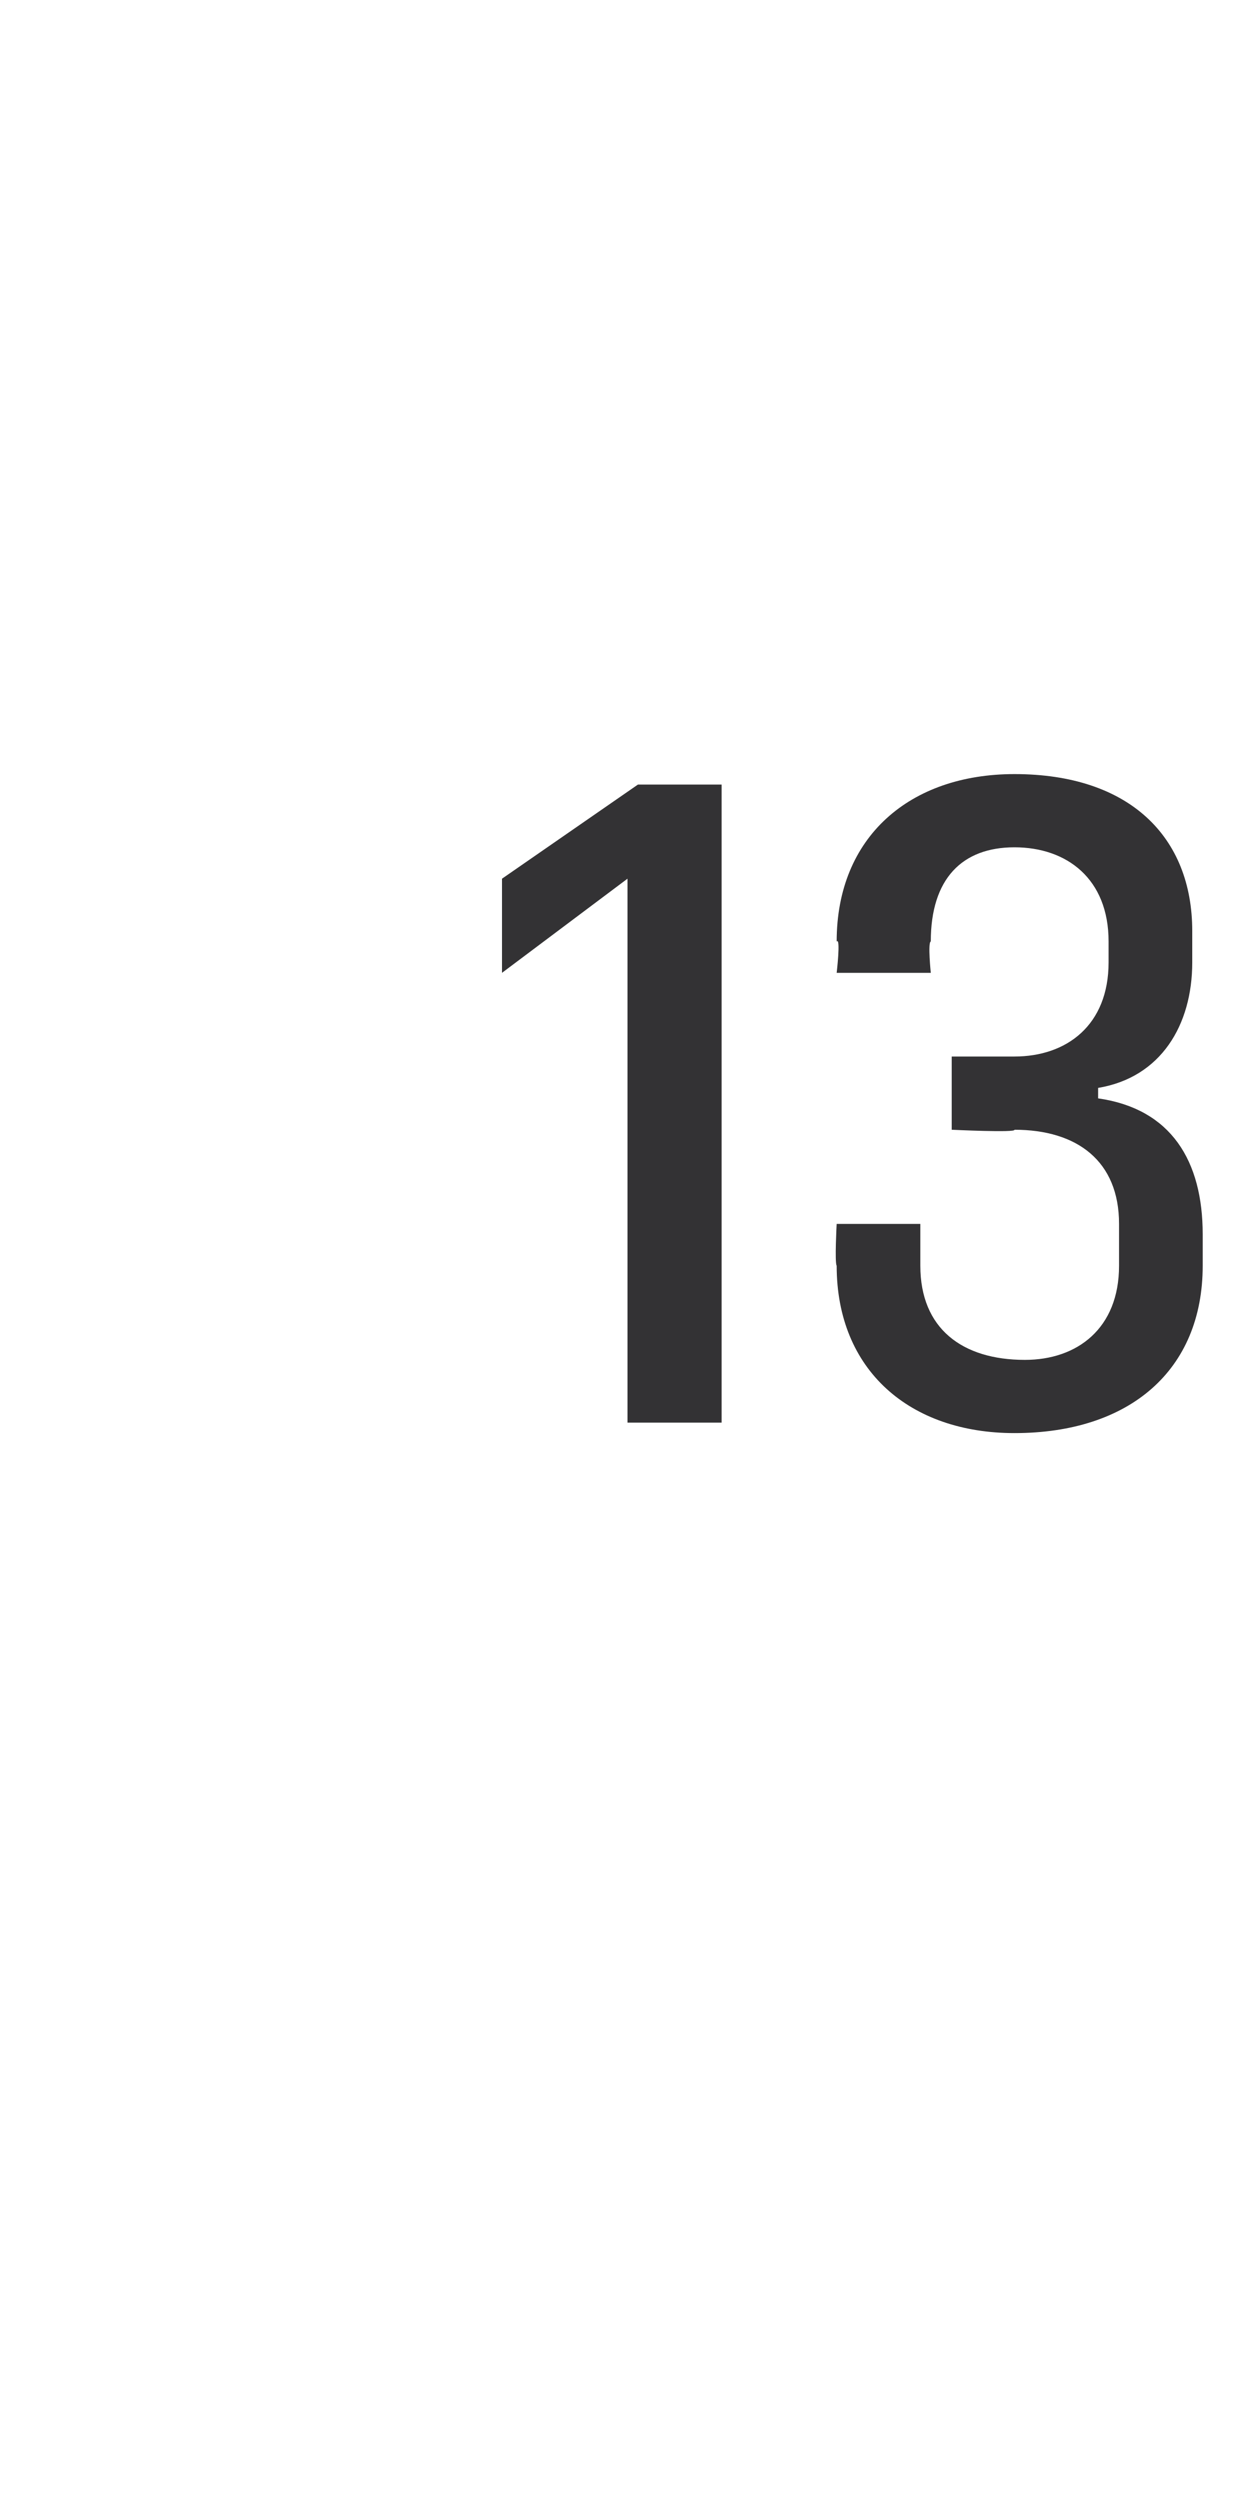 <?xml version="1.0" standalone="no"?><!DOCTYPE svg PUBLIC "-//W3C//DTD SVG 1.1//EN" "http://www.w3.org/Graphics/SVG/1.1/DTD/svg11.dtd"><svg xmlns="http://www.w3.org/2000/svg" version="1.1" width="12px" height="23.9px" viewBox="0 -1 12 23.9" style="top:-1px">  <desc>13</desc>  <defs/>  <g id="Polygon58353">    <path d="M 6 7.4 L 4.8 8.3 L 4.8 7.4 L 6.1 6.5 L 6.9 6.5 L 6.9 12.6 L 6 12.6 L 6 7.4 Z M 8 11.1 C 7.98 11.07 8 10.7 8 10.7 L 8.8 10.7 C 8.8 10.7 8.8 11.07 8.8 11.1 C 8.8 11.7 9.2 12 9.8 12 C 10.3 12 10.7 11.7 10.7 11.1 C 10.7 11.1 10.7 10.7 10.7 10.7 C 10.7 10.1 10.3 9.8 9.7 9.8 C 9.72 9.83 9.1 9.8 9.1 9.8 L 9.1 9.1 C 9.1 9.1 9.73 9.1 9.7 9.1 C 10.2 9.1 10.6 8.8 10.6 8.2 C 10.6 8.2 10.6 8 10.6 8 C 10.6 7.4 10.2 7.1 9.7 7.1 C 9.2 7.1 8.9 7.4 8.9 8 C 8.87 8.01 8.9 8.3 8.9 8.3 L 8 8.3 C 8 8.3 8.04 7.96 8 8 C 8 7 8.7 6.4 9.7 6.4 C 10.8 6.4 11.4 7 11.4 7.9 C 11.4 7.9 11.4 8.2 11.4 8.2 C 11.4 8.8 11.1 9.3 10.5 9.4 C 10.5 9.4 10.5 9.5 10.5 9.5 C 11.2 9.6 11.5 10.1 11.5 10.8 C 11.5 10.8 11.5 11.1 11.5 11.1 C 11.5 12.1 10.8 12.7 9.7 12.7 C 8.7 12.7 8 12.1 8 11.1 Z " stroke="none" fill="#333234"/>  </g></svg>